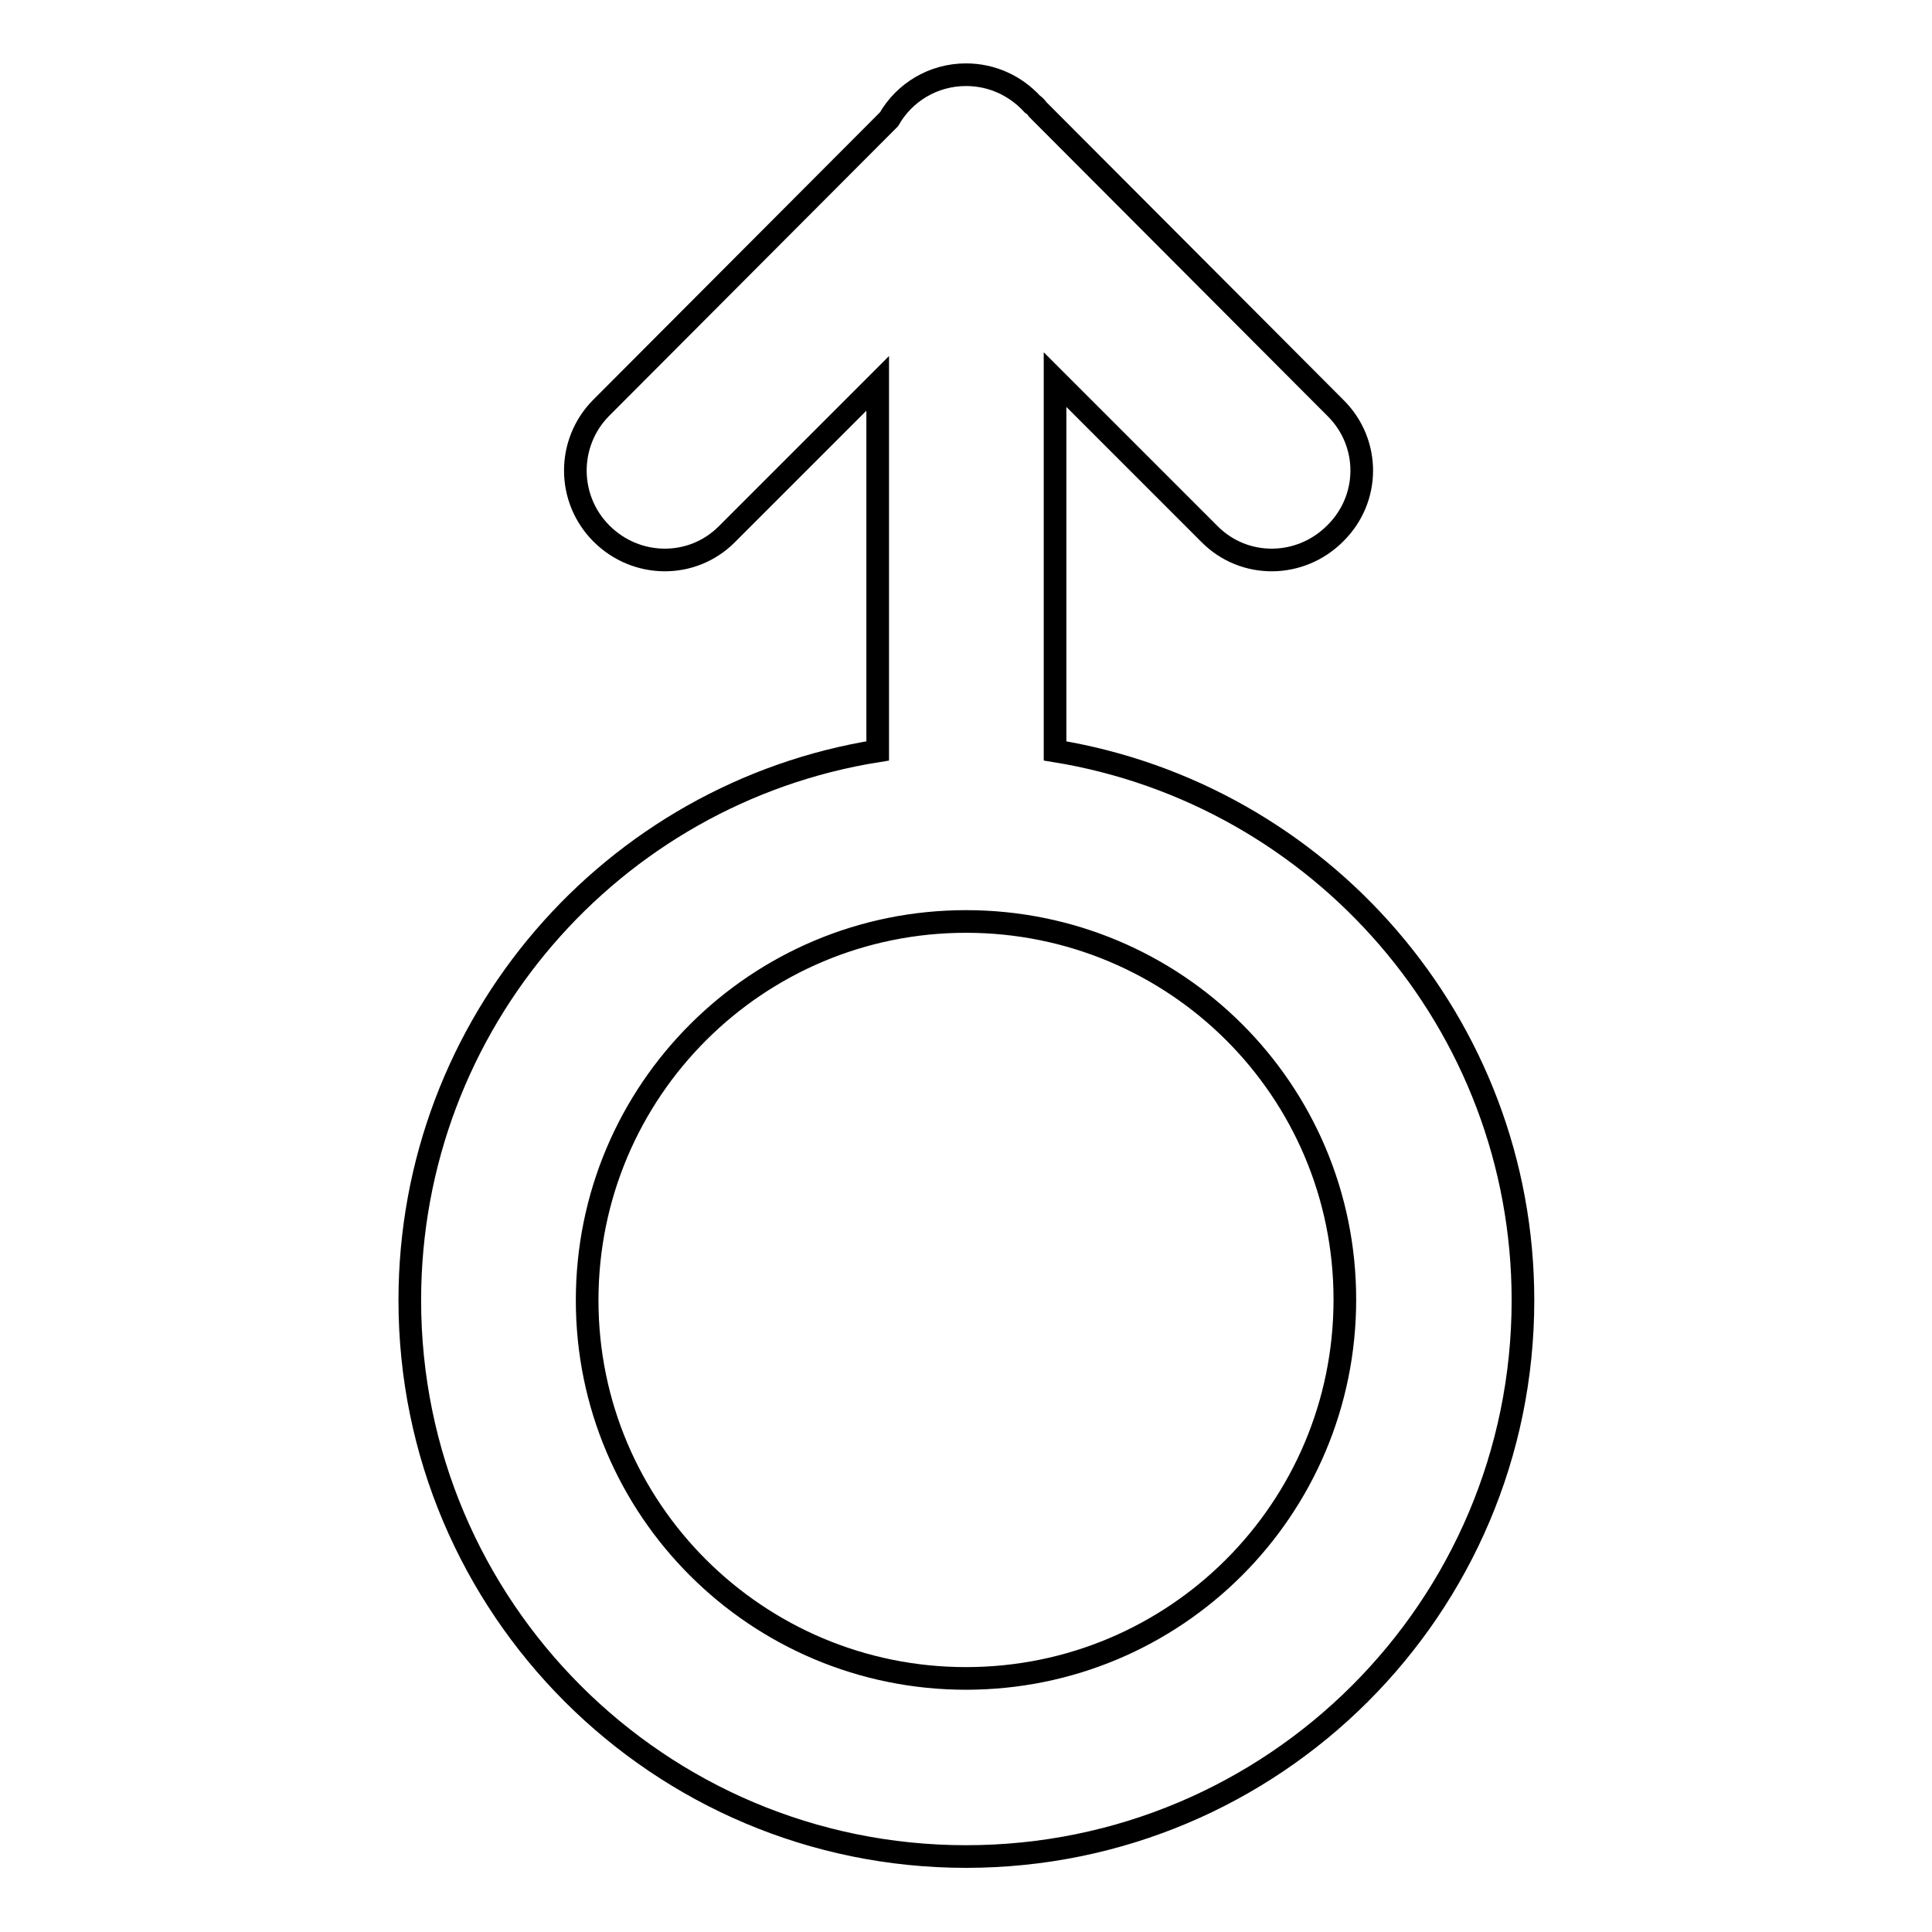 <?xml version="1.0" encoding="utf-8"?>
<!-- Svg Vector Icons : http://www.onlinewebfonts.com/icon -->
<!DOCTYPE svg PUBLIC "-//W3C//DTD SVG 1.1//EN" "http://www.w3.org/Graphics/SVG/1.1/DTD/svg11.dtd">
<svg version="1.1" xmlns="http://www.w3.org/2000/svg" xmlns:xlink="http://www.w3.org/1999/xlink" x="0px" y="0px" viewBox="0 0 256 256" enable-background="new 0 0 256 256" xml:space="preserve">
<g><g><path stroke-width="3" fill-opacity="0" stroke="#000000"  d="M139.8,50.3v49.2l0,0c35.1,5.7,62,36.1,62,72.8c0,40.7-33,73.7-73.8,73.7c-40.7,0-73.7-33-73.7-73.7c0-36.7,26.8-67.2,62-72.8V50.8l0,0l-20,20c-4.6,4.6-12,4.5-16.6-0.1c-4.6-4.6-4.6-12-0.1-16.6l38.2-38.3c2-3.5,5.8-5.9,10.2-5.9c3.5,0,6.6,1.5,8.8,3.9c0.3,0.2,0.5,0.4,0.7,0.7L177,54.1c4.6,4.6,4.6,12-0.1,16.6c-4.6,4.6-12,4.7-16.6,0.1L139.8,50.3z M128,222.4c27.7,0,50.2-22.4,50.2-50.2s-22.5-50.1-50.2-50.1c-27.7,0-50.2,22.4-50.2,50.2C77.8,200,100.3,222.4,128,222.4z"/></g></g>
</svg>